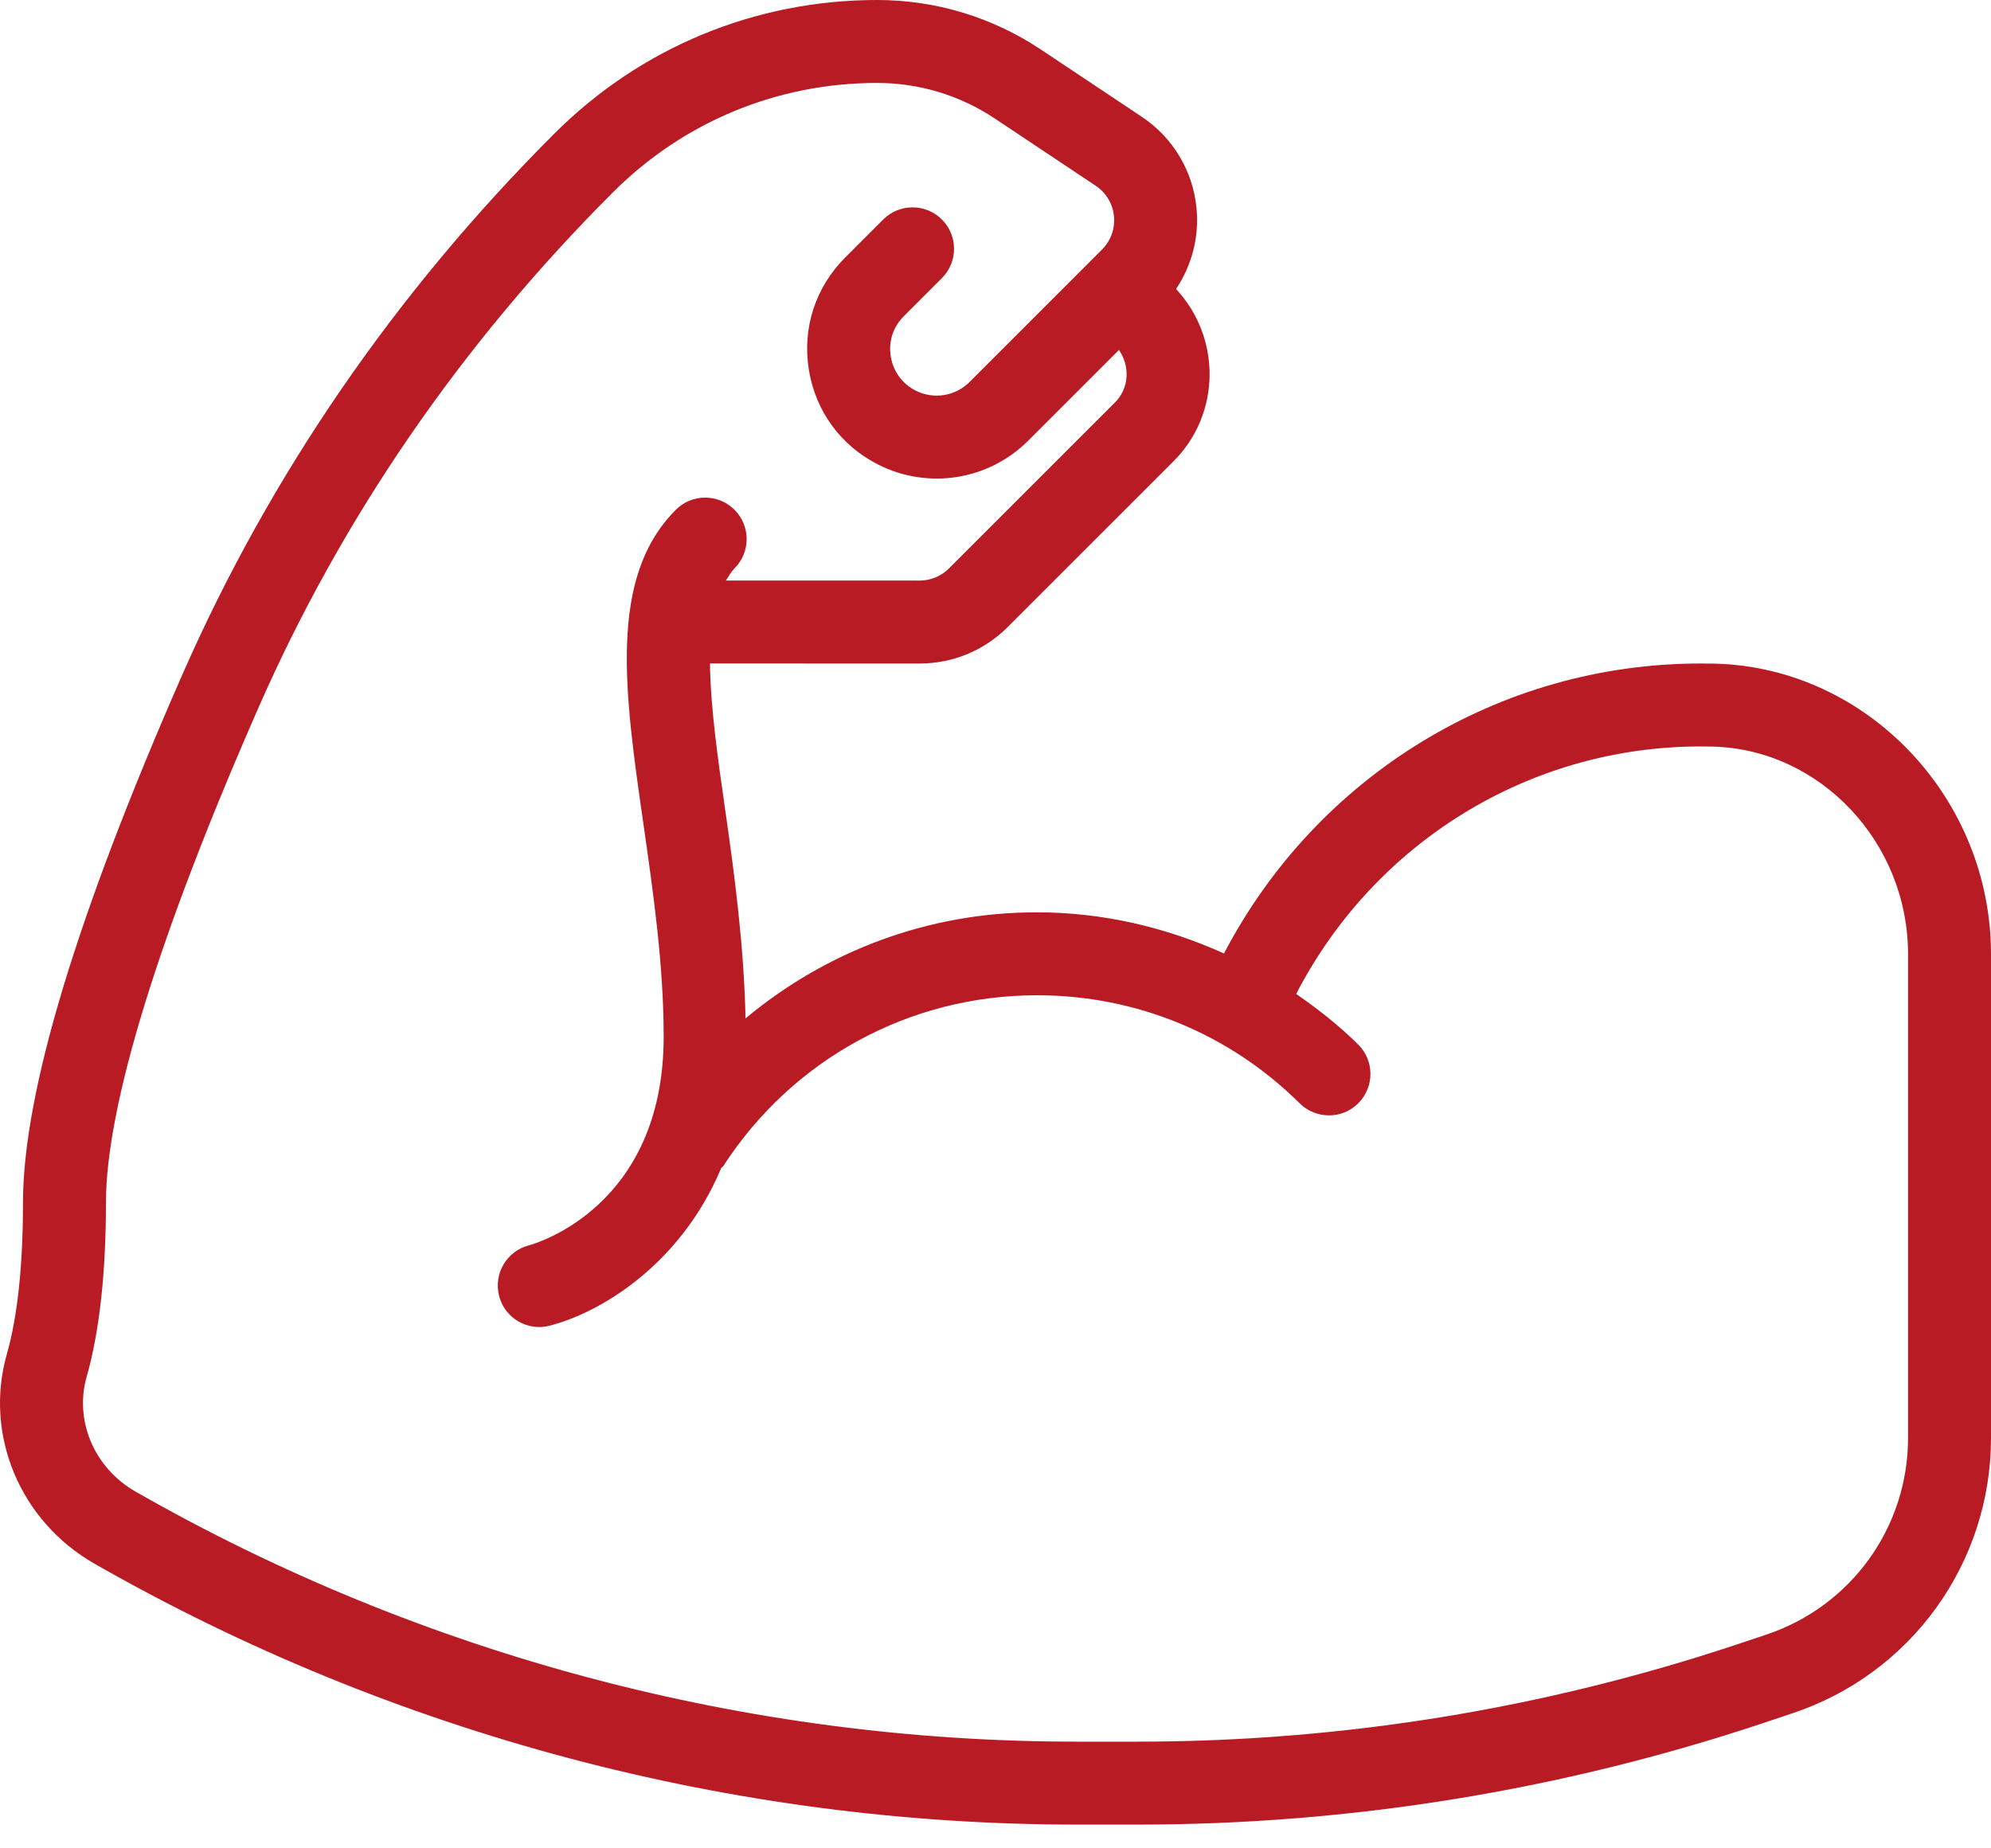 <svg width="42" height="39" viewBox="0 0 42 39" fill="none" xmlns="http://www.w3.org/2000/svg">
<path d="M36.181 14.003L35.875 14C31.61 14 27.772 16.384 25.82 20.118C24.592 19.564 23.261 19.25 21.875 19.25C19.585 19.25 17.432 20.066 15.727 21.488C15.695 19.985 15.499 18.488 15.308 17.158C15.144 16.021 14.987 14.918 14.977 13.999L19.401 14C20.101 14 20.761 13.726 21.257 13.231L24.757 9.731C25.757 8.73 25.764 7.126 24.809 6.098C25.142 5.598 25.301 4.999 25.24 4.388C25.163 3.602 24.741 2.9 24.084 2.463L21.96 1.047C20.934 0.362 19.738 0 18.504 0C15.93 0 13.511 1.002 11.691 2.822C8.339 6.174 5.701 10.013 3.848 14.231C1.617 19.314 0.485 23.063 0.485 25.375C0.485 26.699 0.371 27.775 0.144 28.573C-0.339 30.277 0.422 32.096 1.995 32.995C8.297 36.596 15.464 38.499 22.722 38.499H23.988C28.486 38.499 32.931 37.778 37.2 36.355L37.812 36.15C40.317 35.316 42 32.981 42 30.341V20.132C42 16.837 39.389 14.088 36.181 14.003ZM40.25 30.341C40.25 32.227 39.048 33.895 37.258 34.491L36.645 34.696C32.557 36.058 28.298 36.749 23.988 36.749H22.722C15.768 36.749 8.901 34.926 2.863 31.475C1.99 30.977 1.564 29.979 1.828 29.05C2.098 28.098 2.235 26.86 2.235 25.374C2.235 23.336 3.347 19.726 5.451 14.935C7.215 10.916 9.731 7.257 12.928 4.06C14.417 2.57 16.397 1.75 18.503 1.75C19.391 1.75 20.251 2.011 20.989 2.503L23.113 3.919C23.333 4.065 23.473 4.299 23.499 4.56C23.525 4.823 23.433 5.079 23.247 5.265L20.453 8.06C20.153 8.359 19.698 8.433 19.32 8.244C19.035 8.101 18.842 7.839 18.791 7.524C18.739 7.208 18.839 6.898 19.065 6.673L19.869 5.869C20.211 5.527 20.211 4.973 19.869 4.631C19.527 4.29 18.973 4.29 18.632 4.631L17.828 5.435C17.2 6.063 16.92 6.927 17.063 7.805C17.206 8.682 17.743 9.412 18.538 9.809C19.589 10.334 20.858 10.131 21.69 9.298L23.604 7.384C23.84 7.724 23.823 8.19 23.519 8.494L20.019 11.993C19.856 12.157 19.631 12.25 19.401 12.25L15.315 12.249C15.37 12.158 15.422 12.065 15.494 11.993C15.836 11.652 15.836 11.098 15.494 10.756C15.152 10.414 14.598 10.414 14.257 10.756C12.825 12.188 13.173 14.607 13.576 17.407C13.784 18.862 14 20.366 14 21.875C14 25.479 11.273 26.246 11.157 26.277C10.692 26.397 10.41 26.87 10.527 27.337C10.626 27.735 10.982 28 11.374 28C11.445 28 11.516 27.991 11.587 27.973C12.635 27.711 14.352 26.706 15.215 24.643C15.227 24.628 15.246 24.622 15.257 24.605C16.717 22.347 19.191 21 21.875 21C23.965 21 25.934 21.81 27.418 23.281C27.762 23.621 28.316 23.619 28.655 23.276C28.996 22.932 28.994 22.379 28.65 22.039C28.245 21.637 27.802 21.291 27.343 20.972C28.988 17.787 32.248 15.75 35.875 15.75L36.134 15.753C38.403 15.813 40.25 17.777 40.25 20.132L40.25 30.341Z" fill="#B91B25"/>
</svg>
